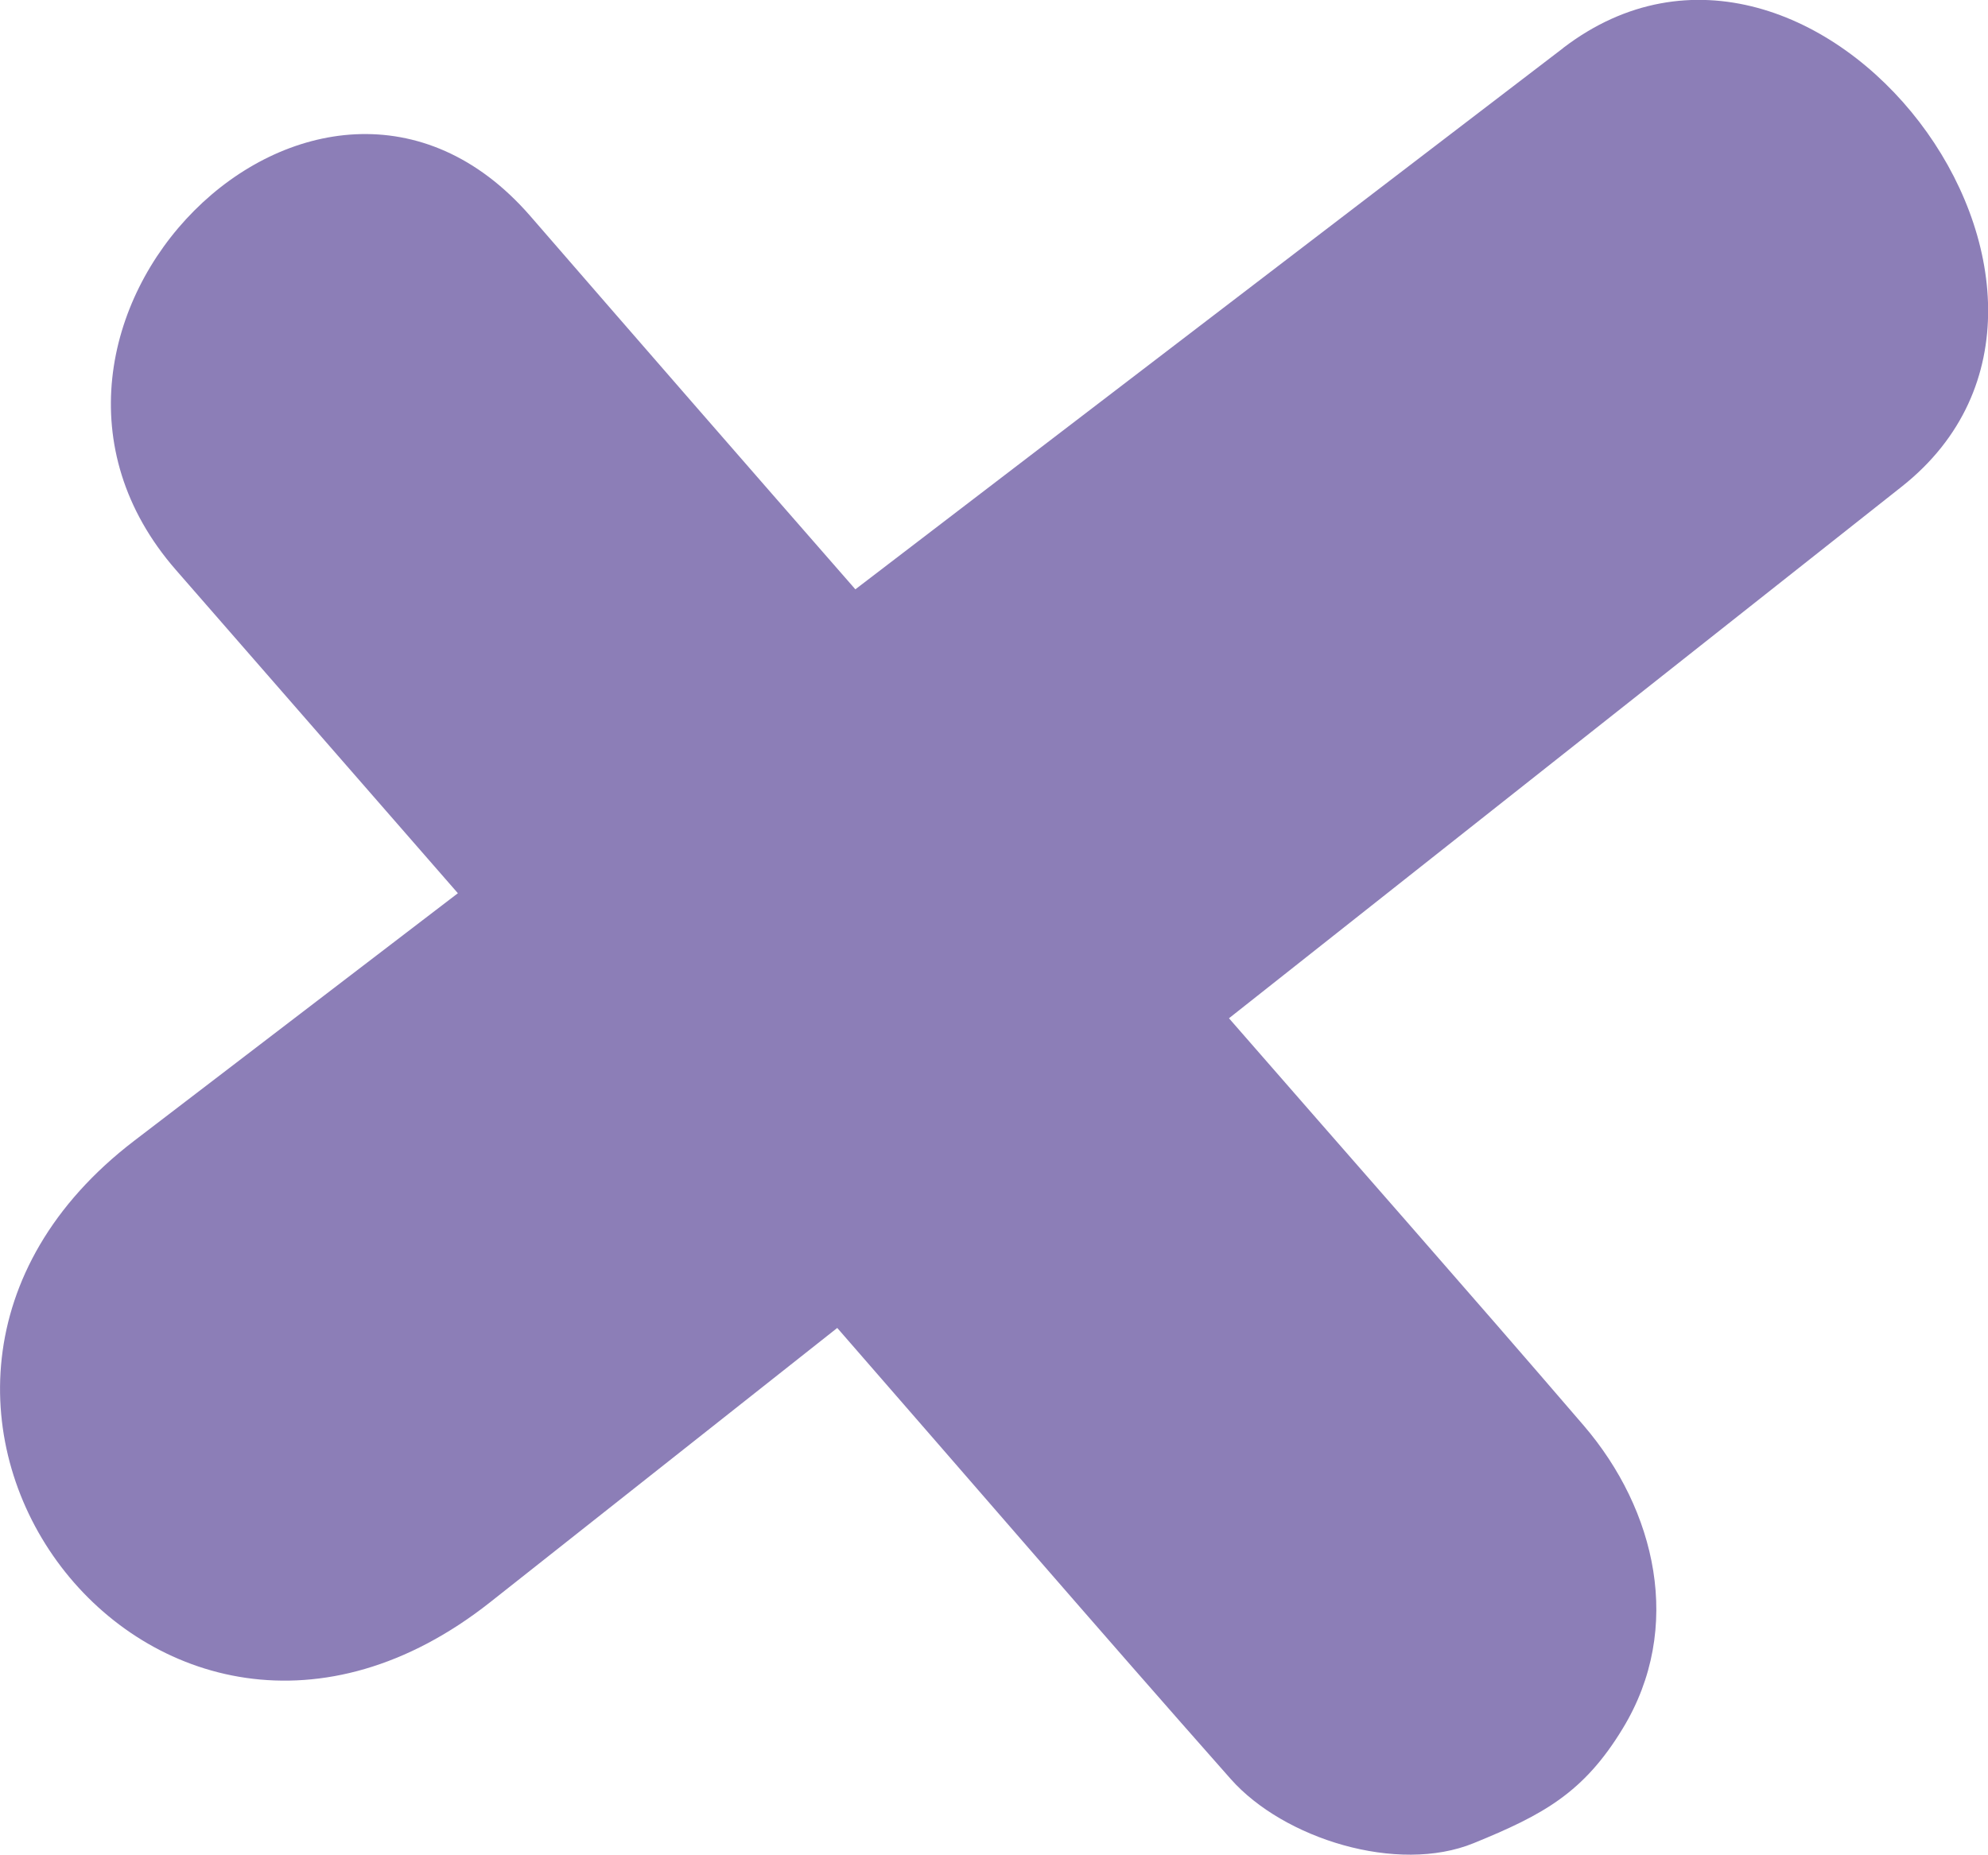 <svg xmlns="http://www.w3.org/2000/svg" width="83.098" height="77.533" viewBox="0 0 83.098 77.533"><path id="Trazado_7921" data-name="Trazado 7921" d="M476.1,184.517q-14.8,11.313-29.585,22.626-6.82-7.8-13.6-15.619c-8.87-10.177-23.628,4.684-14.805,14.805Q424,213.09,429.9,219.848q-6.762,5.174-13.524,10.344c-13.965,10.679.84,30.386,14.882,19.288q7.25-5.727,14.5-11.459c5.481,6.286,10.919,12.607,16.446,18.855,2.211,2.5,6.972,3.985,10.156,2.683,2.9-1.183,4.6-2.1,6.235-4.8,2.554-4.2,1.38-9.14-1.628-12.65-4.907-5.712-9.89-11.356-14.835-17.034q14.058-11.113,28.119-22.223c10.289-8.133-3.6-26.405-14.15-18.34" transform="translate(-410.761 -182.507)" fill="#8c7eb7"></path></svg>